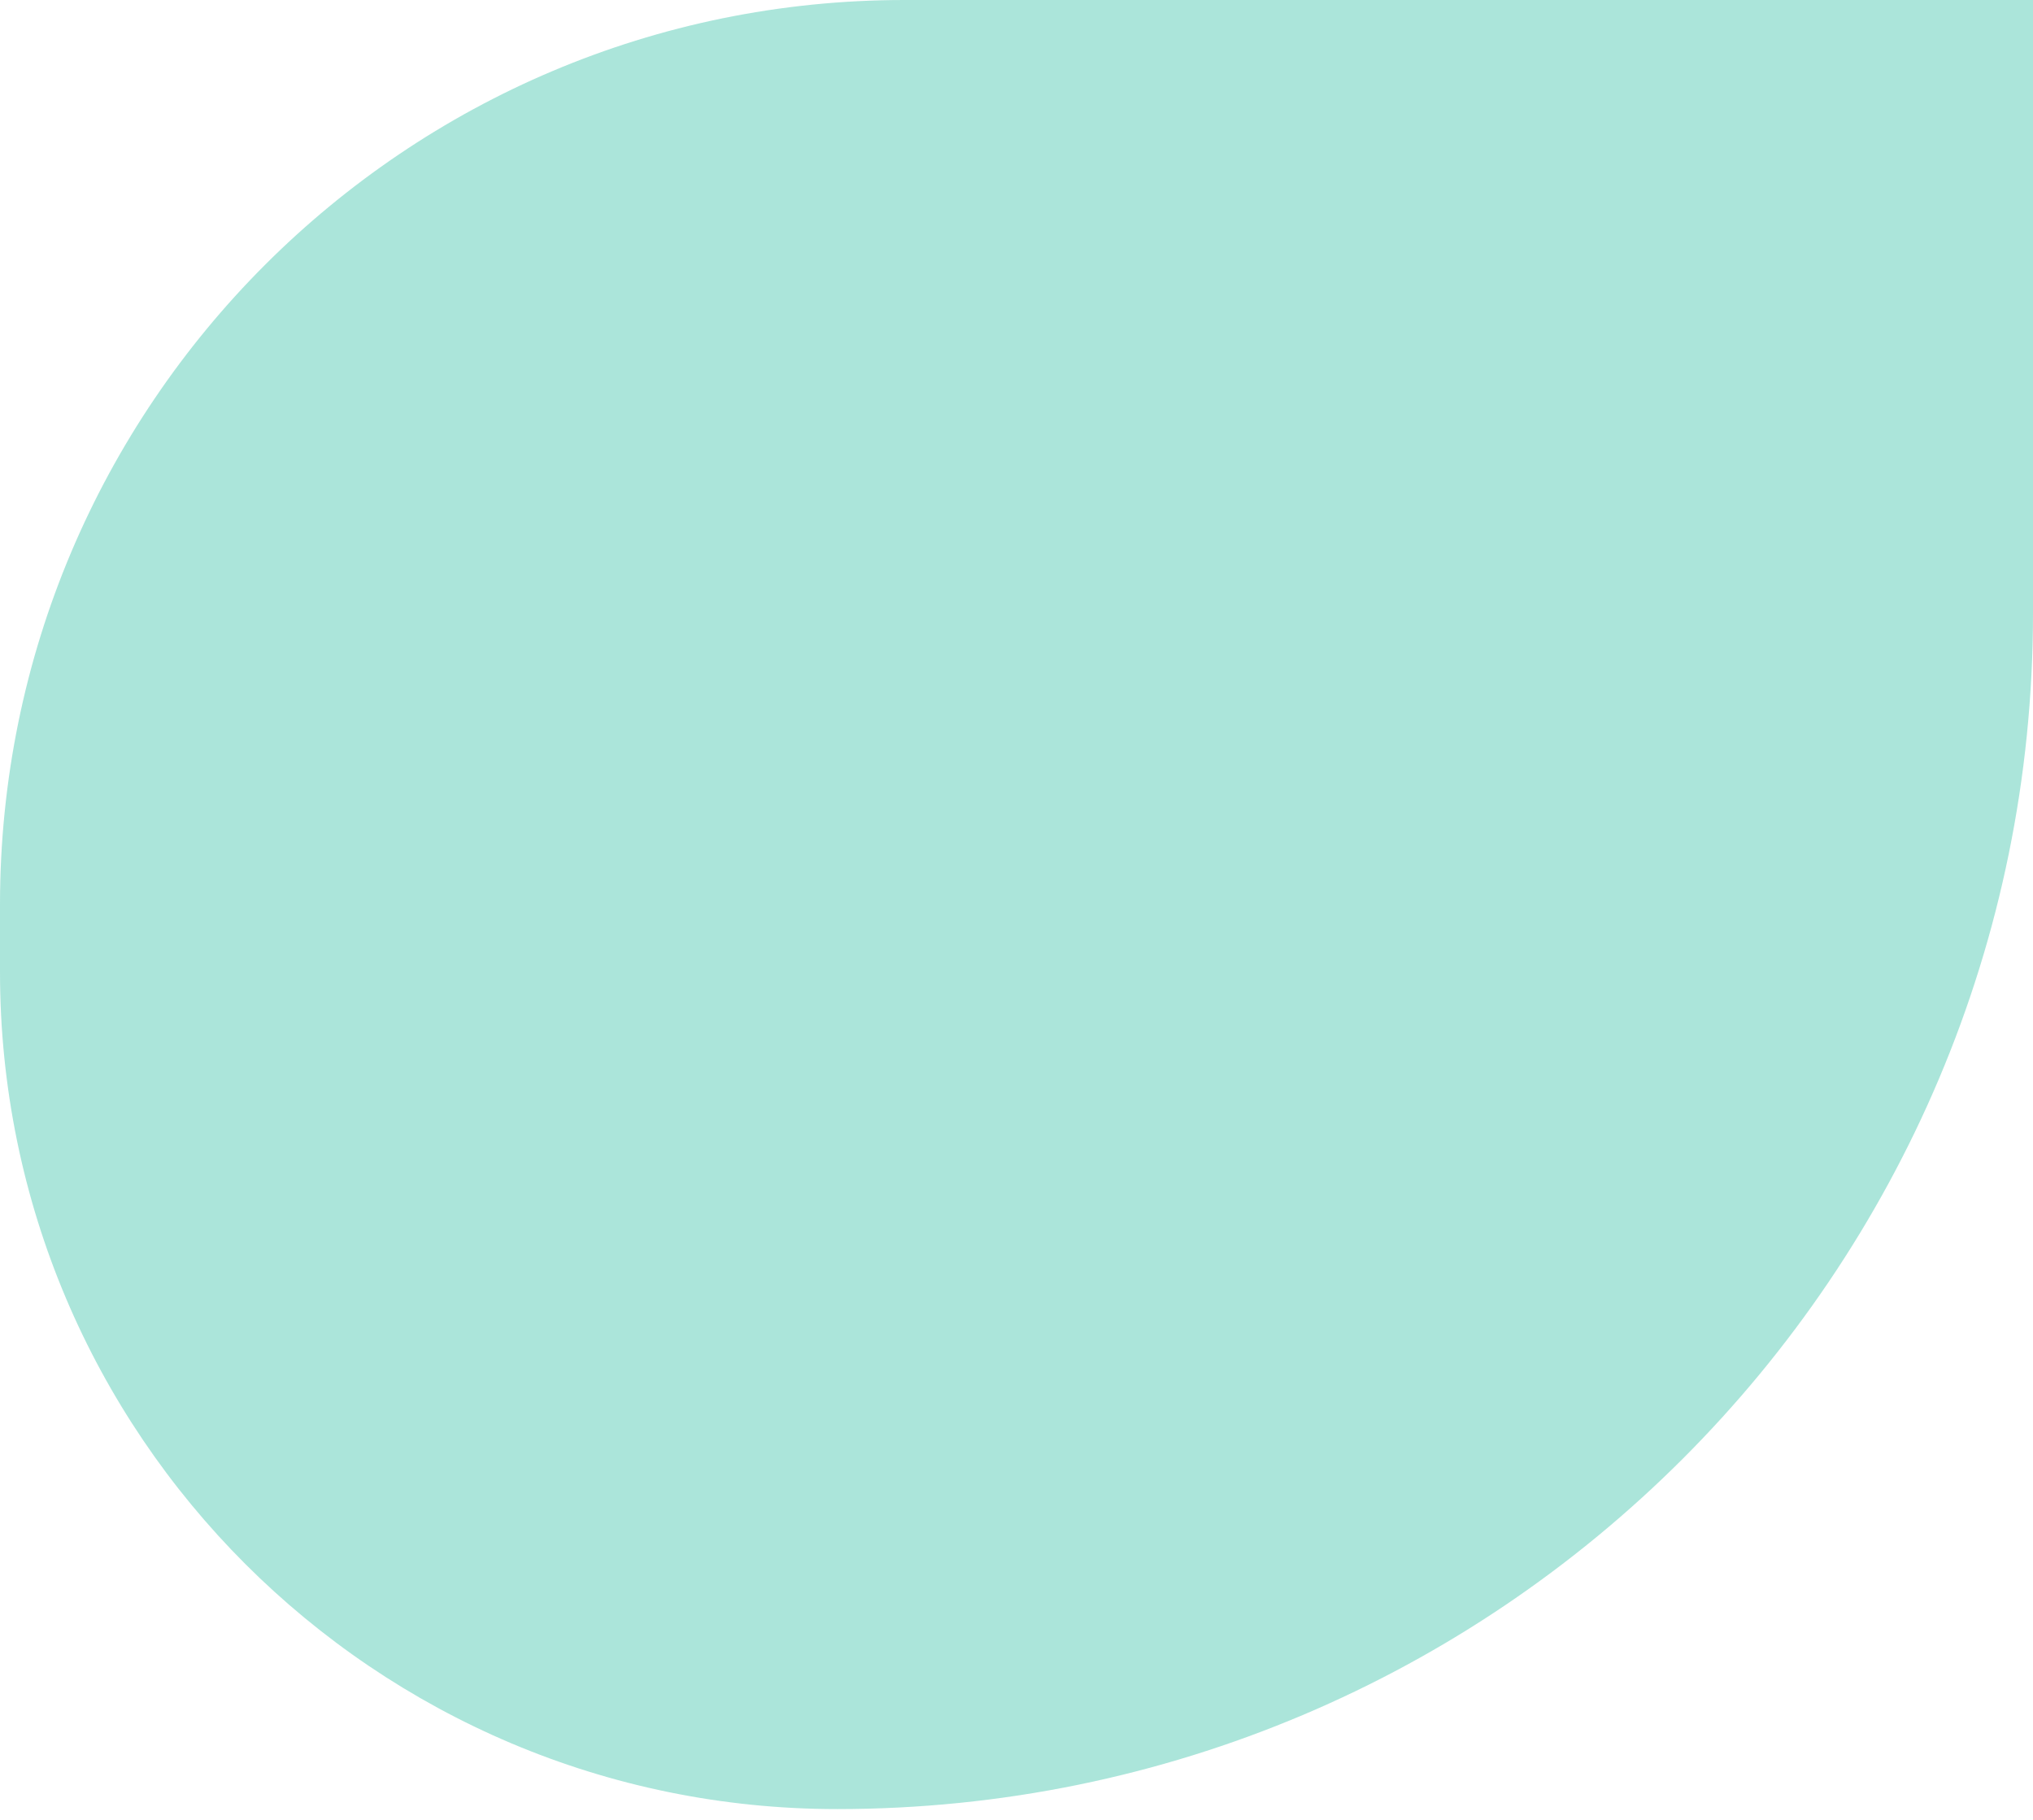 <svg xmlns="http://www.w3.org/2000/svg" width="105" height="94" viewBox="0 0 105 94" fill="none"><path d="M0 46.716C0 20.916 20.916 0 46.716 0H105V31.667C105 65.779 77.347 93.432 43.235 93.432C19.357 93.432 0 74.075 0 50.197V46.716Z" fill="#96DED1" fill-opacity="0.8"></path></svg>